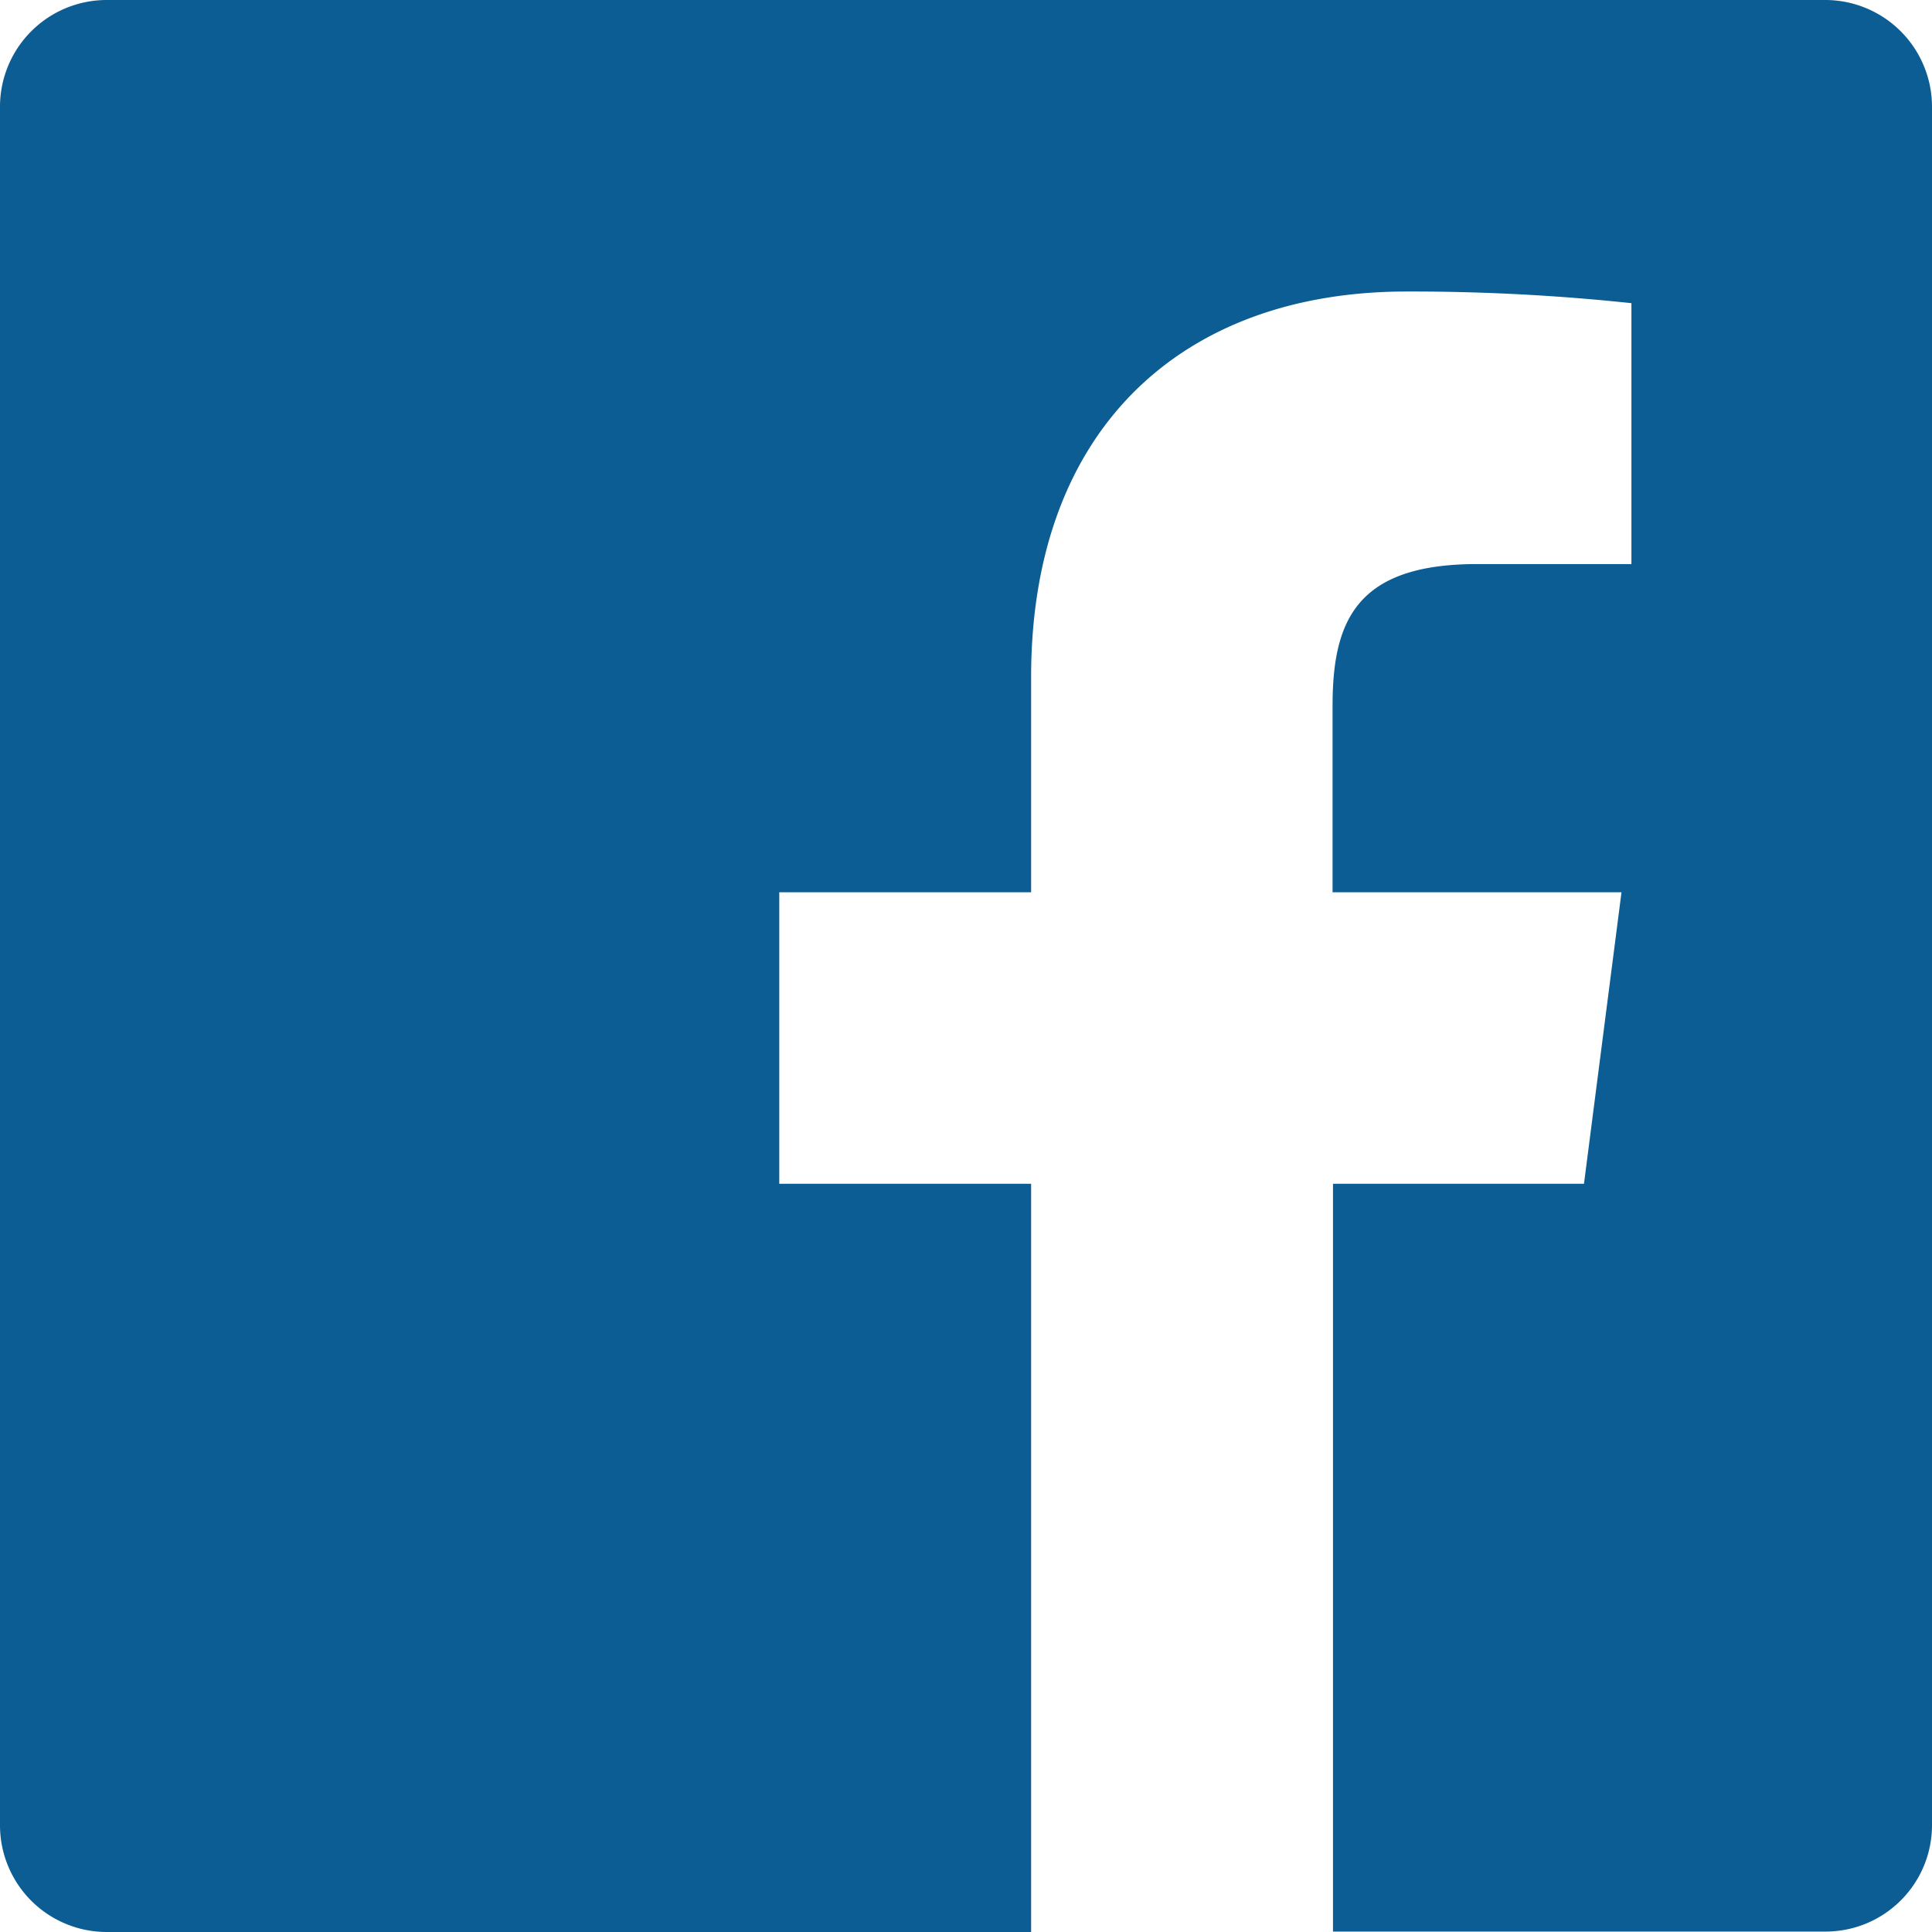 <svg xmlns="http://www.w3.org/2000/svg" viewBox="0 0 448 448"><defs><style>.cls-1{fill:#0b5d93;}</style></defs><title>tji-fb-logo-blue</title><g id="Layer_2" data-name="Layer 2"><g id="Layer_1-2" data-name="Layer 1"><g id="Layer_1-2-2" data-name="Layer 1-2"><path class="cls-1" d="M448,24.7V423.2a24.68,24.68,0,0,1-24.68,24.7H309.1V274.5h58.2l8.7-67.6H309V163.7c0-19.6,5.4-32.9,33.5-32.9h35.8V70.3a481.54,481.54,0,0,0-52.2-2.7c-51.6,0-87,31.5-87,89.4v49.9H180.7v67.6h58.4V448H24.7A24.75,24.75,0,0,1,0,423.3V24.7A24.75,24.75,0,0,1,24.7,0H423.2A24.77,24.77,0,0,1,448,24.7Z"/></g></g></g></svg>